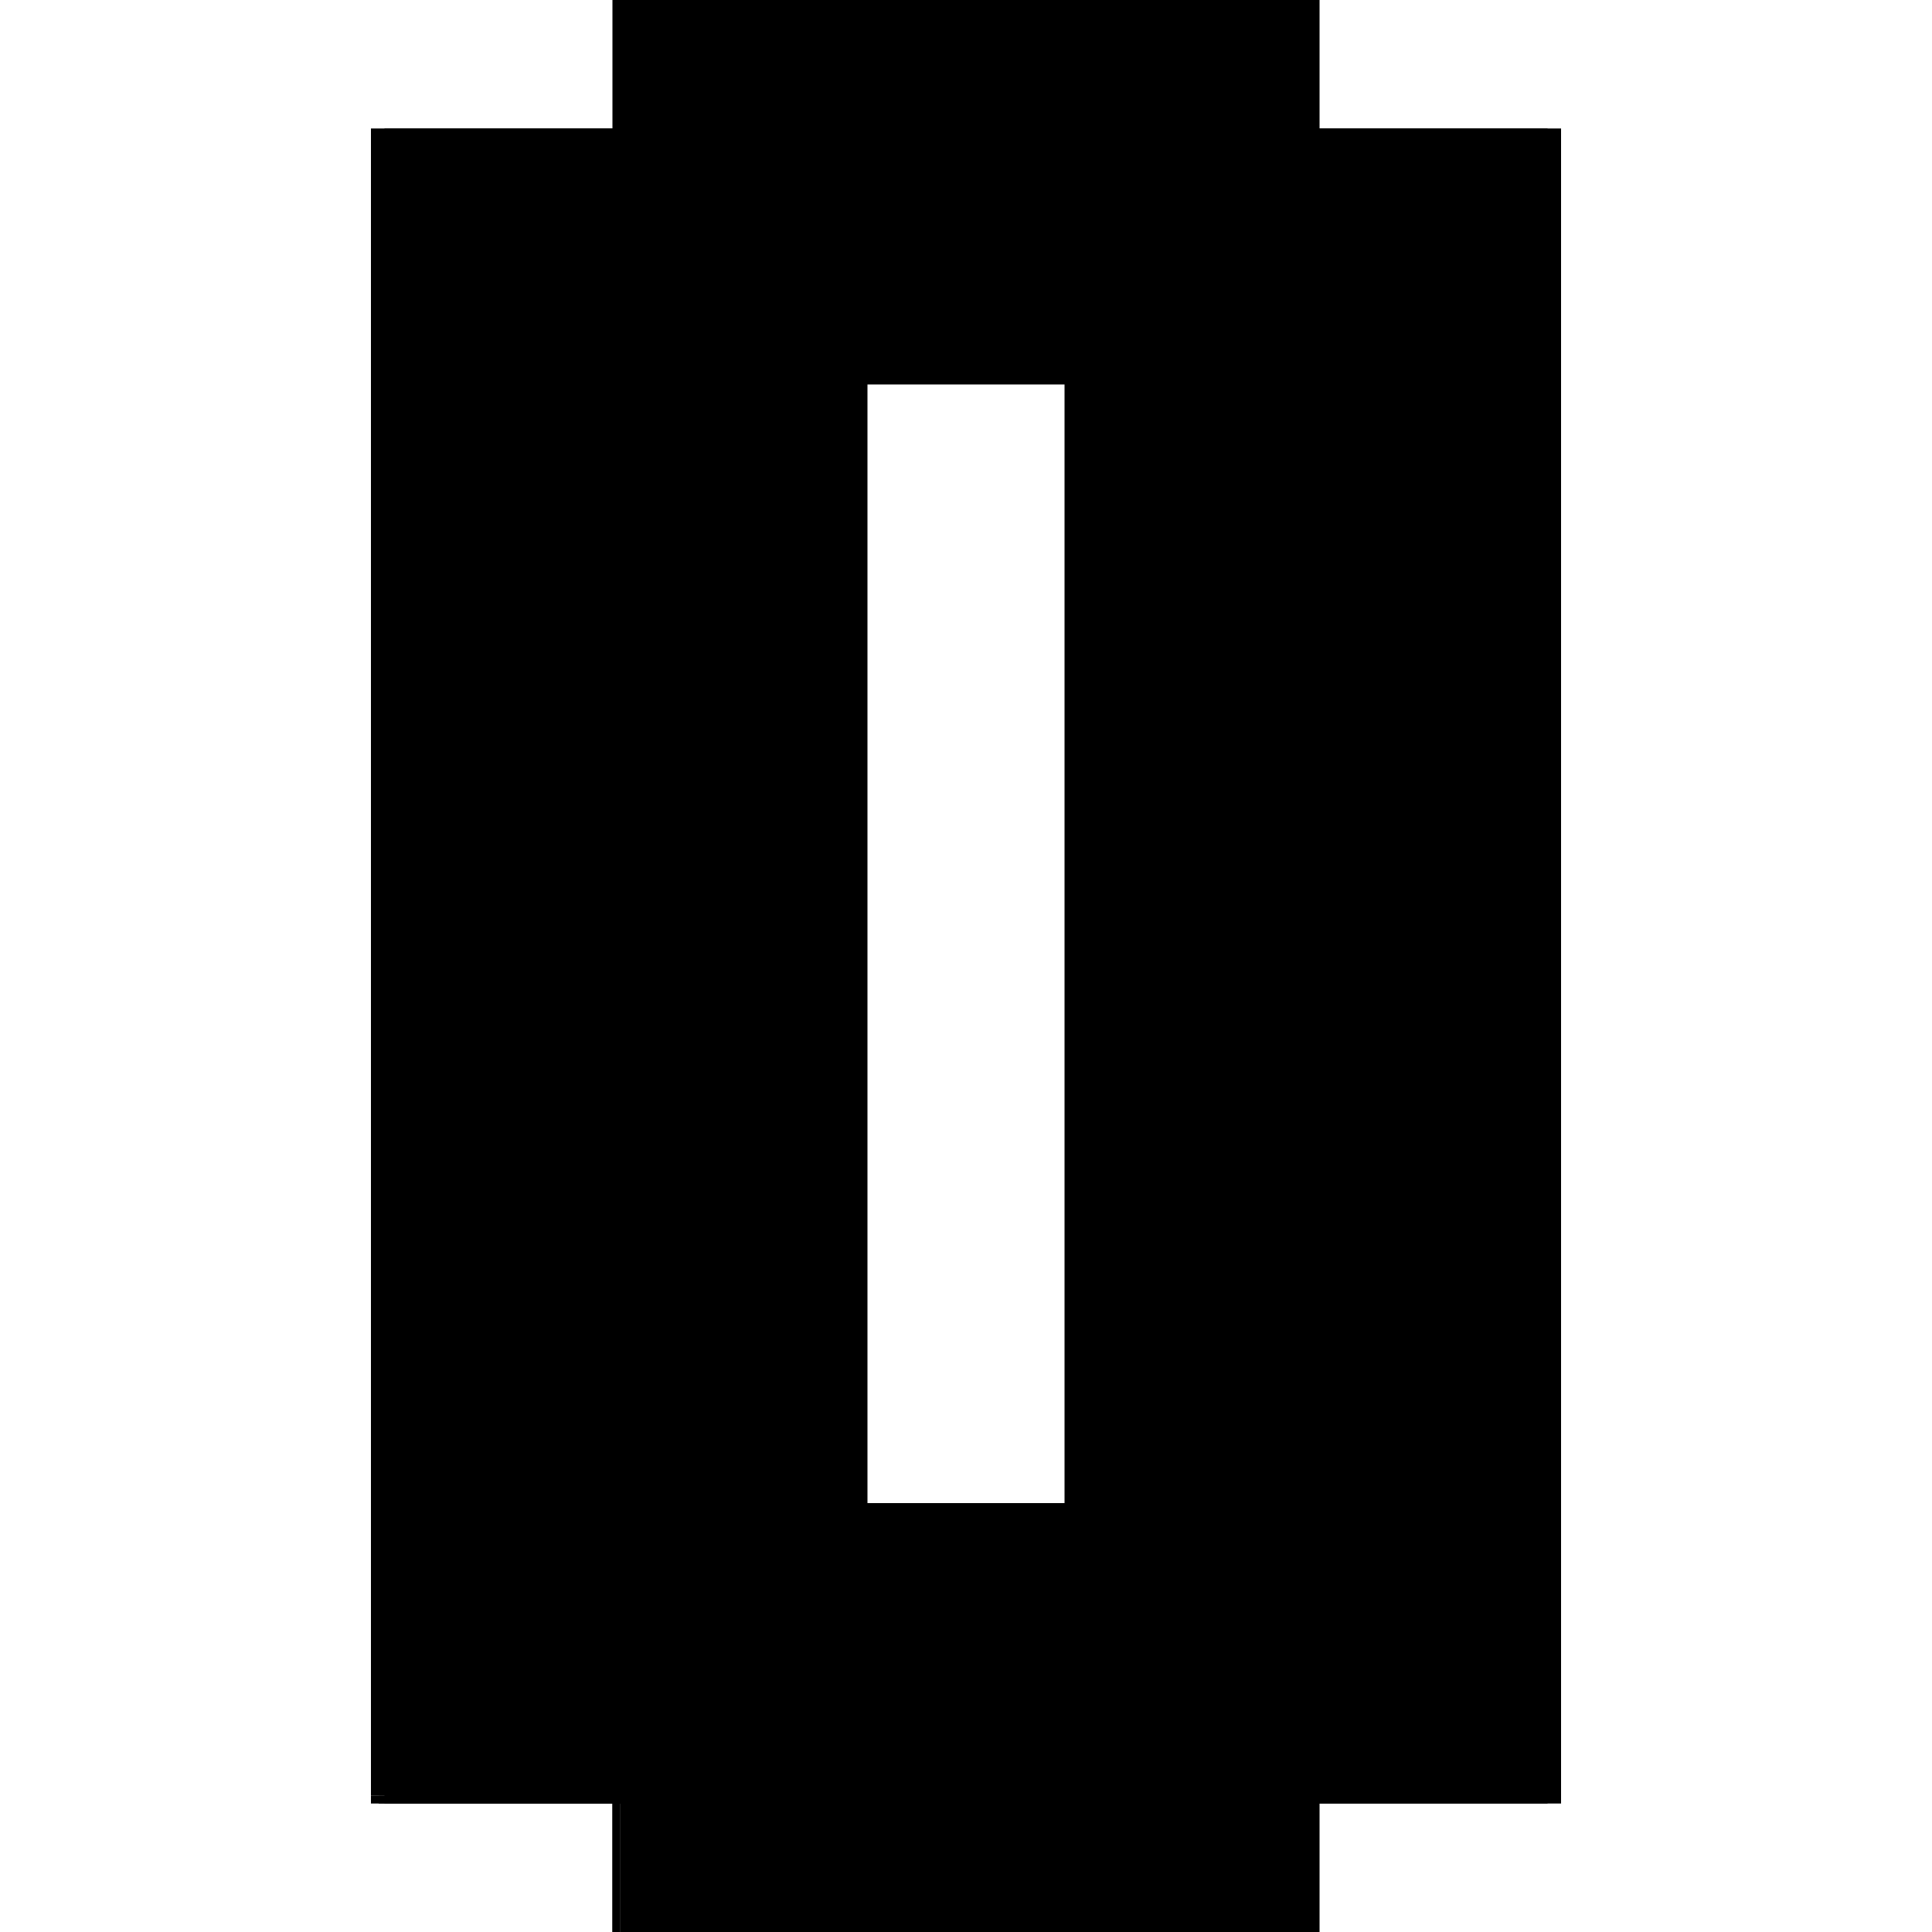 <?xml version="1.0" encoding="utf-8" ?>
<svg xmlns="http://www.w3.org/2000/svg" xmlns:ev="http://www.w3.org/2001/xml-events" xmlns:xlink="http://www.w3.org/1999/xlink" baseProfile="full" height="100%" version="1.1" viewBox="-1,-1,2,2" width="100%">
  <defs>
    <style type="text/css"><![CDATA[.vectorEffectClass {vector-effect: non-scaling-stroke;}]]></style>
  </defs>
  <line class="vectorEffectClass" fill="none" stroke="black" stroke-width="0.5" x1="0.366" x2="0.366" y1="0.867" y2="-0.867"/>
  <line class="vectorEffectClass" fill="none" stroke="black" stroke-width="0.5" x1="-0.366" x2="-0.366" y1="0.859" y2="-0.867"/>
  <line class="vectorEffectClass" fill="none" stroke="black" stroke-width="0.5" x1="-0.352" x2="-0.352" y1="0.806" y2="-0.852"/>
  <line class="vectorEffectClass" fill="none" stroke="black" stroke-width="0.5" x1="0.352" x2="0.352" y1="0.806" y2="-0.852"/>
  <line class="vectorEffectClass" fill="none" stroke="black" stroke-width="0.5" x1="-0.352" x2="0.352" y1="0.82" y2="0.82"/>
  <line class="vectorEffectClass" fill="none" stroke="black" stroke-width="0.5" x1="-0.352" x2="0.352" y1="0.806" y2="0.806"/>
  <line class="vectorEffectClass" fill="none" stroke="black" stroke-width="0.5" x1="-0.352" x2="0.352" y1="-0.852" y2="-0.852"/>
  <line class="vectorEffectClass" fill="none" stroke="black" stroke-width="0.5" x1="-0.352" x2="0.352" y1="-0.866" y2="-0.866"/>
  <line class="vectorEffectClass" fill="none" stroke="black" stroke-width="0.5" x1="-0.352" x2="-0.352" y1="0.867" y2="0.82"/>
  <line class="vectorEffectClass" fill="none" stroke="black" stroke-width="0.5" x1="0.352" x2="0.352" y1="0.867" y2="0.82"/>
  <line class="vectorEffectClass" fill="none" stroke="black" stroke-width="0.5" x1="-0.352" x2="-0.352" y1="-0.852" y2="-0.866"/>
  <line class="vectorEffectClass" fill="none" stroke="black" stroke-width="0.5" x1="-0.366" x2="-0.352" y1="-0.867" y2="-0.867"/>
  <line class="vectorEffectClass" fill="none" stroke="black" stroke-width="0.5" x1="0.352" x2="0.352" y1="-0.852" y2="-0.866"/>
  <line class="vectorEffectClass" fill="none" stroke="black" stroke-width="0.5" x1="0.352" x2="0.366" y1="0.867" y2="0.867"/>
  <line class="vectorEffectClass" fill="none" stroke="black" stroke-width="0.5" x1="0.352" x2="0.366" y1="-0.867" y2="-0.867"/>
  <line class="vectorEffectClass" fill="none" stroke="black" stroke-width="0.5" x1="-0.352" x2="-0.352" y1="0.82" y2="0.806"/>
  <line class="vectorEffectClass" fill="none" stroke="black" stroke-width="0.5" x1="0.352" x2="0.352" y1="0.82" y2="0.806"/>
  <line class="vectorEffectClass" fill="none" stroke="black" stroke-width="0.5" x1="-0.366" x2="-0.366" y1="0.867" y2="0.859"/>
  <line class="vectorEffectClass" fill="none" stroke="black" stroke-width="0.5" x1="-0.366" x2="-0.358" y1="0.867" y2="0.867"/>
  <line class="vectorEffectClass" fill="none" stroke="black" stroke-width="0.5" x1="-0.358" x2="-0.352" y1="0.867" y2="0.867"/>
  <line class="vectorEffectClass" fill="none" stroke="black" stroke-width="0.5" x1="-0.352" x2="-0.352" y1="-0.866" y2="-0.867"/>
  <line class="vectorEffectClass" fill="none" stroke="black" stroke-width="0.5" x1="0.352" x2="0.352" y1="-0.866" y2="-0.867"/>
  <line class="vectorEffectClass" fill="none" stroke="black" stroke-dasharray="5.0 5.0" stroke-width="0.5" x1="-0.358" x2="-0.358" y1="0.867" y2="0.859"/>
  <line class="vectorEffectClass" fill="none" stroke="black" stroke-dasharray="5.0 5.0" stroke-width="0.5" x1="-0.366" x2="-0.358" y1="0.859" y2="0.859"/>
</svg>
